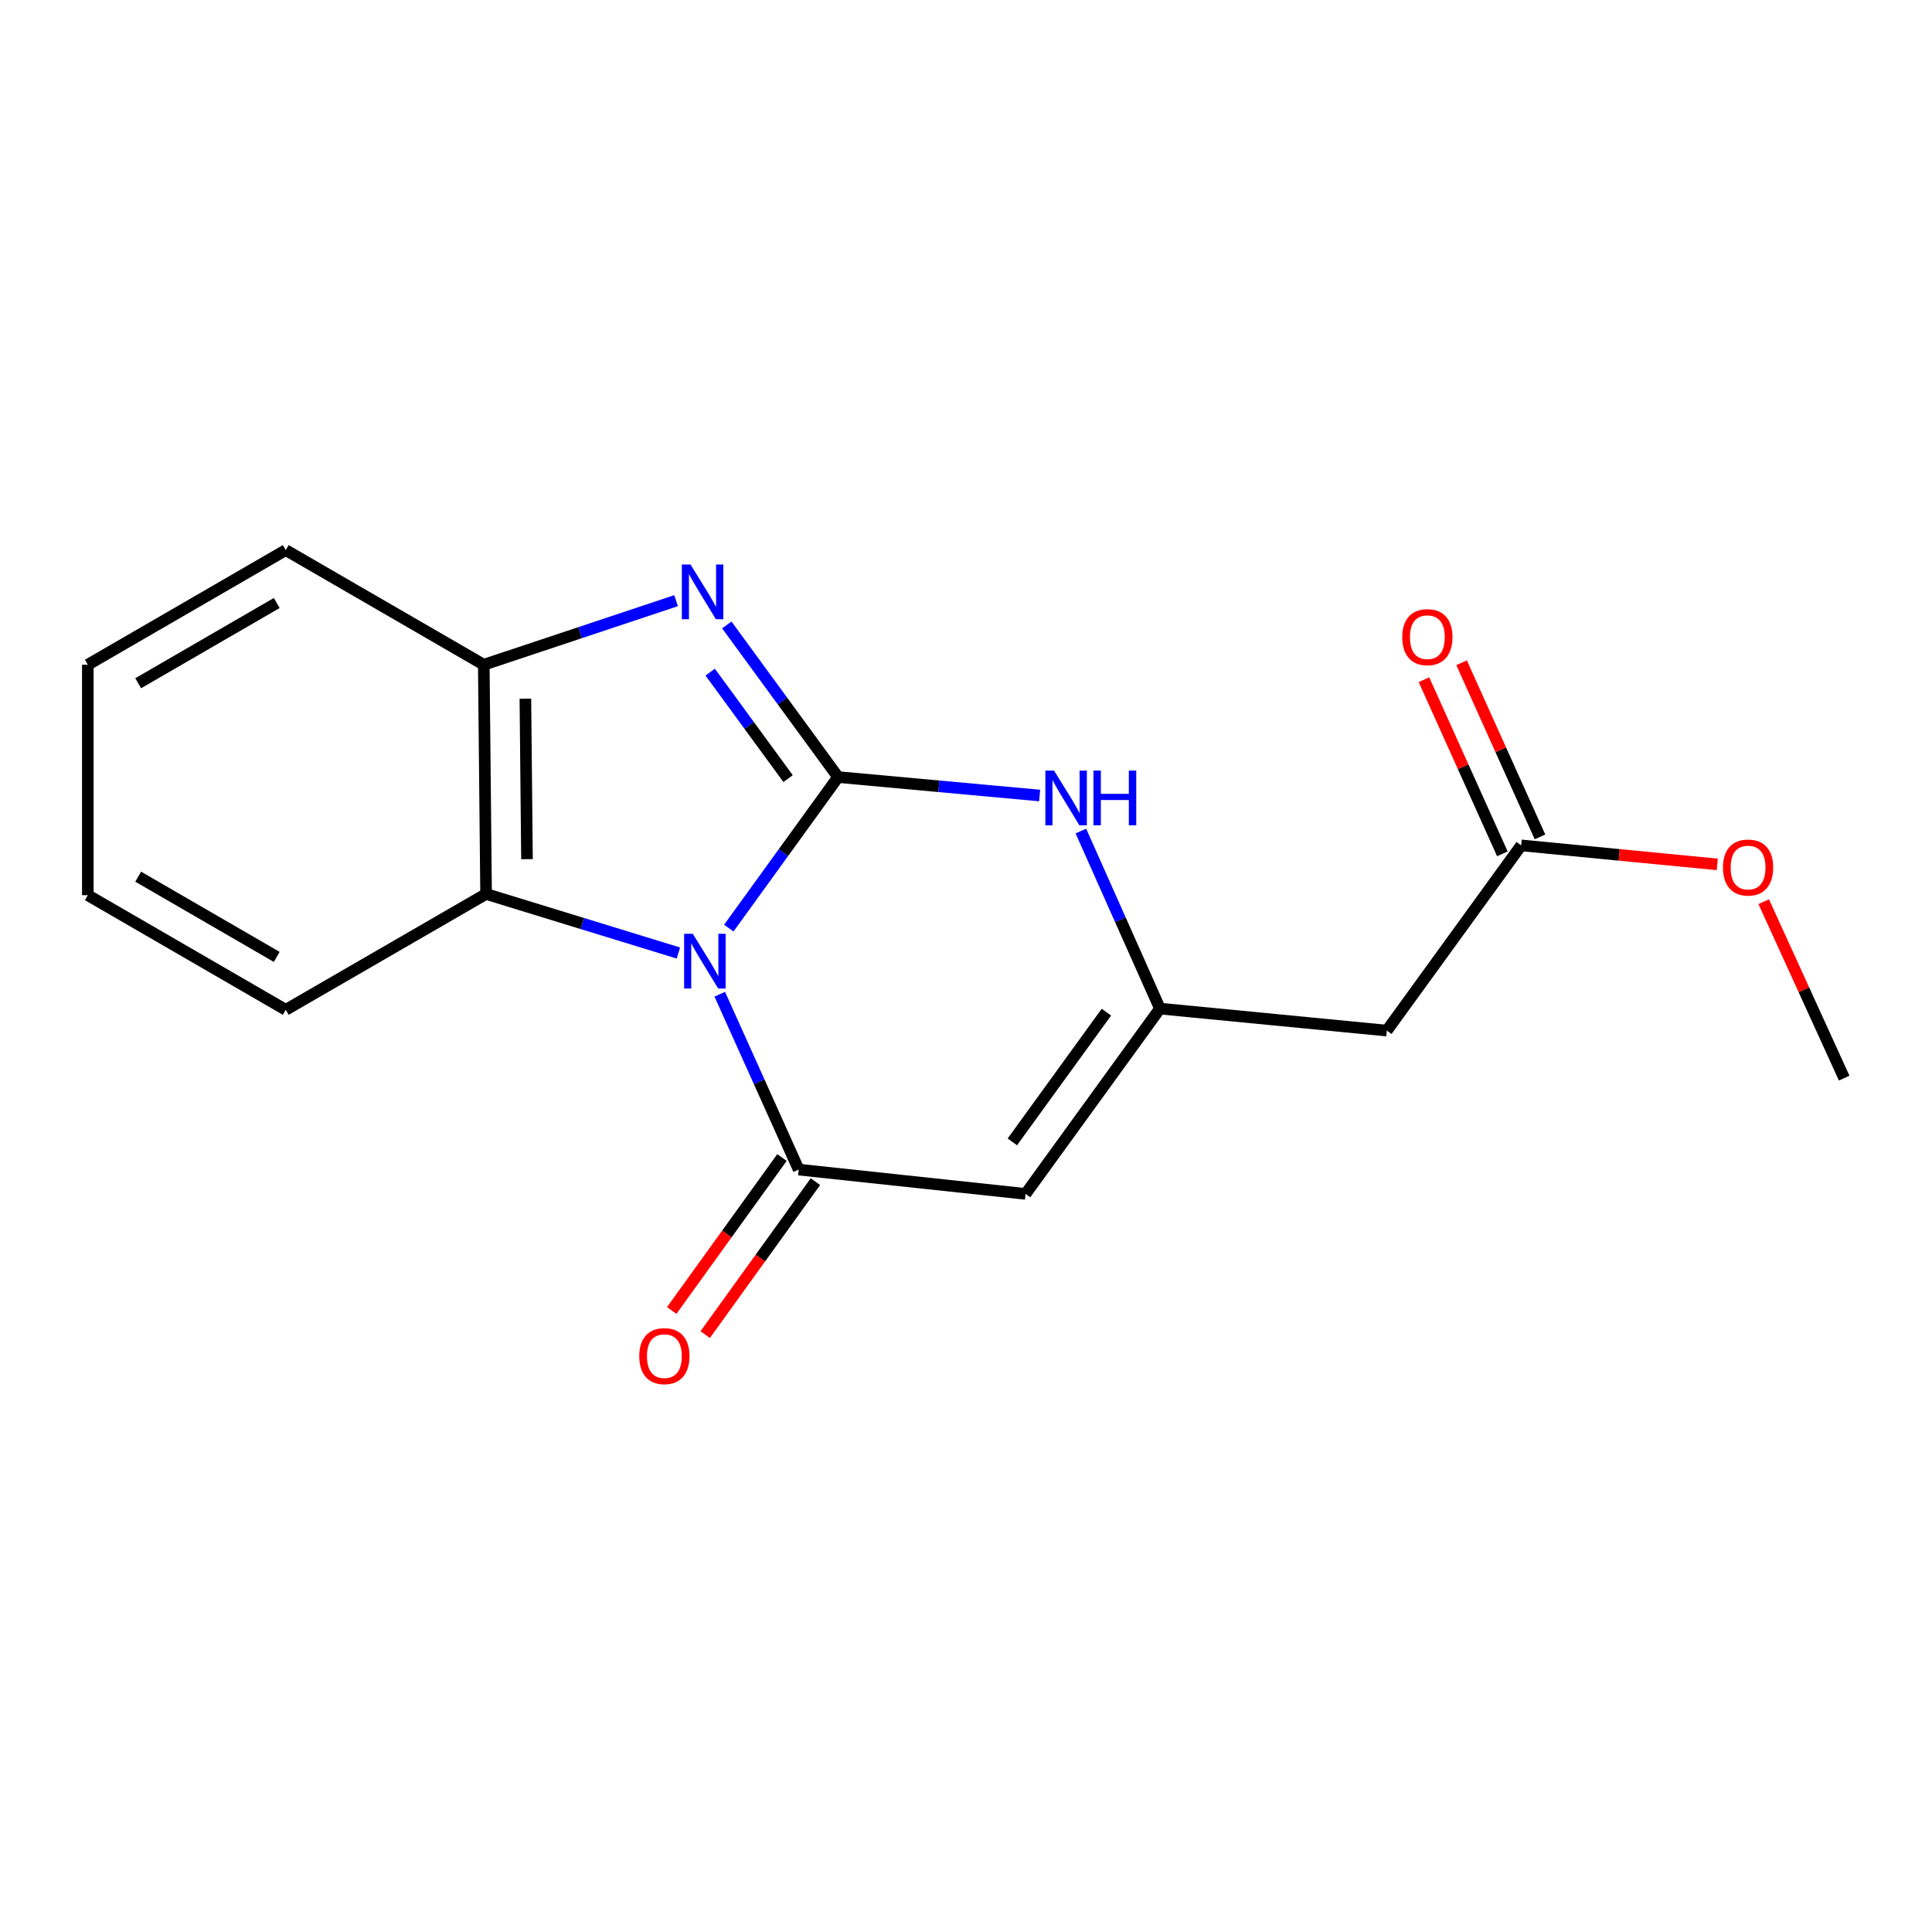 <?xml version='1.0' encoding='iso-8859-1'?>
<svg version='1.1' baseProfile='full'
              xmlns='http://www.w3.org/2000/svg'
                      xmlns:rdkit='http://www.rdkit.org/xml'
                      xmlns:xlink='http://www.w3.org/1999/xlink'
                  xml:space='preserve'
width='1000px' height='1000px' viewBox='0 0 1000 1000'>
<!-- END OF HEADER -->
<rect style='opacity:1.0;fill:#FFFFFF;stroke:none' width='1000' height='1000' x='0' y='0'> </rect>
<path class='bond-0' d='M 377.218,480.391 L 405.503,441.301' style='fill:none;fill-rule:evenodd;stroke:#0000FF;stroke-width:6px;stroke-linecap:butt;stroke-linejoin:miter;stroke-opacity:1' />
<path class='bond-0' d='M 405.503,441.301 L 433.787,402.211' style='fill:none;fill-rule:evenodd;stroke:#000000;stroke-width:6px;stroke-linecap:butt;stroke-linejoin:miter;stroke-opacity:1' />
<path class='bond-1' d='M 372.55,514.609 L 392.977,559.995' style='fill:none;fill-rule:evenodd;stroke:#0000FF;stroke-width:6px;stroke-linecap:butt;stroke-linejoin:miter;stroke-opacity:1' />
<path class='bond-1' d='M 392.977,559.995 L 413.405,605.382' style='fill:none;fill-rule:evenodd;stroke:#000000;stroke-width:6px;stroke-linecap:butt;stroke-linejoin:miter;stroke-opacity:1' />
<path class='bond-6' d='M 351.144,493.284 L 301.368,478.001' style='fill:none;fill-rule:evenodd;stroke:#0000FF;stroke-width:6px;stroke-linecap:butt;stroke-linejoin:miter;stroke-opacity:1' />
<path class='bond-6' d='M 301.368,478.001 L 251.592,462.717' style='fill:none;fill-rule:evenodd;stroke:#000000;stroke-width:6px;stroke-linecap:butt;stroke-linejoin:miter;stroke-opacity:1' />
<path class='bond-2' d='M 433.787,402.211 L 404.988,362.839' style='fill:none;fill-rule:evenodd;stroke:#000000;stroke-width:6px;stroke-linecap:butt;stroke-linejoin:miter;stroke-opacity:1' />
<path class='bond-2' d='M 404.988,362.839 L 376.189,323.468' style='fill:none;fill-rule:evenodd;stroke:#0000FF;stroke-width:6px;stroke-linecap:butt;stroke-linejoin:miter;stroke-opacity:1' />
<path class='bond-2' d='M 407.911,403.007 L 387.752,375.447' style='fill:none;fill-rule:evenodd;stroke:#000000;stroke-width:6px;stroke-linecap:butt;stroke-linejoin:miter;stroke-opacity:1' />
<path class='bond-2' d='M 387.752,375.447 L 367.592,347.887' style='fill:none;fill-rule:evenodd;stroke:#0000FF;stroke-width:6px;stroke-linecap:butt;stroke-linejoin:miter;stroke-opacity:1' />
<path class='bond-4' d='M 433.787,402.211 L 485.953,406.982' style='fill:none;fill-rule:evenodd;stroke:#000000;stroke-width:6px;stroke-linecap:butt;stroke-linejoin:miter;stroke-opacity:1' />
<path class='bond-4' d='M 485.953,406.982 L 538.119,411.754' style='fill:none;fill-rule:evenodd;stroke:#0000FF;stroke-width:6px;stroke-linecap:butt;stroke-linejoin:miter;stroke-opacity:1' />
<path class='bond-3' d='M 413.405,605.382 L 530.846,617.958' style='fill:none;fill-rule:evenodd;stroke:#000000;stroke-width:6px;stroke-linecap:butt;stroke-linejoin:miter;stroke-opacity:1' />
<path class='bond-10' d='M 404.742,599.139 L 376.212,638.726' style='fill:none;fill-rule:evenodd;stroke:#000000;stroke-width:6px;stroke-linecap:butt;stroke-linejoin:miter;stroke-opacity:1' />
<path class='bond-10' d='M 376.212,638.726 L 347.682,678.313' style='fill:none;fill-rule:evenodd;stroke:#FF0000;stroke-width:6px;stroke-linecap:butt;stroke-linejoin:miter;stroke-opacity:1' />
<path class='bond-10' d='M 422.067,611.625 L 393.537,651.212' style='fill:none;fill-rule:evenodd;stroke:#000000;stroke-width:6px;stroke-linecap:butt;stroke-linejoin:miter;stroke-opacity:1' />
<path class='bond-10' d='M 393.537,651.212 L 365.007,690.798' style='fill:none;fill-rule:evenodd;stroke:#FF0000;stroke-width:6px;stroke-linecap:butt;stroke-linejoin:miter;stroke-opacity:1' />
<path class='bond-18' d='M 349.935,310.91 L 300.17,327.488' style='fill:none;fill-rule:evenodd;stroke:#0000FF;stroke-width:6px;stroke-linecap:butt;stroke-linejoin:miter;stroke-opacity:1' />
<path class='bond-18' d='M 300.17,327.488 L 250.405,344.066' style='fill:none;fill-rule:evenodd;stroke:#000000;stroke-width:6px;stroke-linecap:butt;stroke-linejoin:miter;stroke-opacity:1' />
<path class='bond-5' d='M 530.846,617.958 L 600.381,522.049' style='fill:none;fill-rule:evenodd;stroke:#000000;stroke-width:6px;stroke-linecap:butt;stroke-linejoin:miter;stroke-opacity:1' />
<path class='bond-5' d='M 523.987,591.037 L 572.662,523.901' style='fill:none;fill-rule:evenodd;stroke:#000000;stroke-width:6px;stroke-linecap:butt;stroke-linejoin:miter;stroke-opacity:1' />
<path class='bond-19' d='M 559.457,430.151 L 579.919,476.1' style='fill:none;fill-rule:evenodd;stroke:#0000FF;stroke-width:6px;stroke-linecap:butt;stroke-linejoin:miter;stroke-opacity:1' />
<path class='bond-19' d='M 579.919,476.1 L 600.381,522.049' style='fill:none;fill-rule:evenodd;stroke:#000000;stroke-width:6px;stroke-linecap:butt;stroke-linejoin:miter;stroke-opacity:1' />
<path class='bond-8' d='M 600.381,522.049 L 717.823,533.439' style='fill:none;fill-rule:evenodd;stroke:#000000;stroke-width:6px;stroke-linecap:butt;stroke-linejoin:miter;stroke-opacity:1' />
<path class='bond-7' d='M 251.592,462.717 L 250.405,344.066' style='fill:none;fill-rule:evenodd;stroke:#000000;stroke-width:6px;stroke-linecap:butt;stroke-linejoin:miter;stroke-opacity:1' />
<path class='bond-7' d='M 272.768,444.706 L 271.937,361.65' style='fill:none;fill-rule:evenodd;stroke:#000000;stroke-width:6px;stroke-linecap:butt;stroke-linejoin:miter;stroke-opacity:1' />
<path class='bond-13' d='M 251.592,462.717 L 147.912,522.678' style='fill:none;fill-rule:evenodd;stroke:#000000;stroke-width:6px;stroke-linecap:butt;stroke-linejoin:miter;stroke-opacity:1' />
<path class='bond-14' d='M 250.405,344.066 L 147.912,284.734' style='fill:none;fill-rule:evenodd;stroke:#000000;stroke-width:6px;stroke-linecap:butt;stroke-linejoin:miter;stroke-opacity:1' />
<path class='bond-9' d='M 717.823,533.439 L 787.358,437.566' style='fill:none;fill-rule:evenodd;stroke:#000000;stroke-width:6px;stroke-linecap:butt;stroke-linejoin:miter;stroke-opacity:1' />
<path class='bond-11' d='M 797.094,433.182 L 776.803,388.113' style='fill:none;fill-rule:evenodd;stroke:#000000;stroke-width:6px;stroke-linecap:butt;stroke-linejoin:miter;stroke-opacity:1' />
<path class='bond-11' d='M 776.803,388.113 L 756.512,343.044' style='fill:none;fill-rule:evenodd;stroke:#FF0000;stroke-width:6px;stroke-linecap:butt;stroke-linejoin:miter;stroke-opacity:1' />
<path class='bond-11' d='M 777.622,441.949 L 757.33,396.88' style='fill:none;fill-rule:evenodd;stroke:#000000;stroke-width:6px;stroke-linecap:butt;stroke-linejoin:miter;stroke-opacity:1' />
<path class='bond-11' d='M 757.33,396.88 L 737.039,351.811' style='fill:none;fill-rule:evenodd;stroke:#FF0000;stroke-width:6px;stroke-linecap:butt;stroke-linejoin:miter;stroke-opacity:1' />
<path class='bond-12' d='M 787.358,437.566 L 838.104,442.487' style='fill:none;fill-rule:evenodd;stroke:#000000;stroke-width:6px;stroke-linecap:butt;stroke-linejoin:miter;stroke-opacity:1' />
<path class='bond-12' d='M 838.104,442.487 L 888.85,447.408' style='fill:none;fill-rule:evenodd;stroke:#FF0000;stroke-width:6px;stroke-linecap:butt;stroke-linejoin:miter;stroke-opacity:1' />
<path class='bond-15' d='M 912.898,466.712 L 933.722,512.373' style='fill:none;fill-rule:evenodd;stroke:#FF0000;stroke-width:6px;stroke-linecap:butt;stroke-linejoin:miter;stroke-opacity:1' />
<path class='bond-15' d='M 933.722,512.373 L 954.545,558.033' style='fill:none;fill-rule:evenodd;stroke:#000000;stroke-width:6px;stroke-linecap:butt;stroke-linejoin:miter;stroke-opacity:1' />
<path class='bond-16' d='M 147.912,522.678 L 45.455,463.346' style='fill:none;fill-rule:evenodd;stroke:#000000;stroke-width:6px;stroke-linecap:butt;stroke-linejoin:miter;stroke-opacity:1' />
<path class='bond-16' d='M 143.245,495.298 L 71.525,453.766' style='fill:none;fill-rule:evenodd;stroke:#000000;stroke-width:6px;stroke-linecap:butt;stroke-linejoin:miter;stroke-opacity:1' />
<path class='bond-20' d='M 147.912,284.734 L 45.455,344.066' style='fill:none;fill-rule:evenodd;stroke:#000000;stroke-width:6px;stroke-linecap:butt;stroke-linejoin:miter;stroke-opacity:1' />
<path class='bond-20' d='M 143.245,312.114 L 71.525,353.646' style='fill:none;fill-rule:evenodd;stroke:#000000;stroke-width:6px;stroke-linecap:butt;stroke-linejoin:miter;stroke-opacity:1' />
<path class='bond-17' d='M 45.455,463.346 L 45.455,344.066' style='fill:none;fill-rule:evenodd;stroke:#000000;stroke-width:6px;stroke-linecap:butt;stroke-linejoin:miter;stroke-opacity:1' />
<path  class='atom-0' d='M 358.585 483.331
L 367.865 498.331
Q 368.785 499.811, 370.265 502.491
Q 371.745 505.171, 371.825 505.331
L 371.825 483.331
L 375.585 483.331
L 375.585 511.651
L 371.705 511.651
L 361.745 495.251
Q 360.585 493.331, 359.345 491.131
Q 358.145 488.931, 357.785 488.251
L 357.785 511.651
L 354.105 511.651
L 354.105 483.331
L 358.585 483.331
' fill='#0000FF'/>
<path  class='atom-3' d='M 357.399 292.178
L 366.679 307.178
Q 367.599 308.658, 369.079 311.338
Q 370.559 314.018, 370.639 314.178
L 370.639 292.178
L 374.399 292.178
L 374.399 320.498
L 370.519 320.498
L 360.559 304.098
Q 359.399 302.178, 358.159 299.978
Q 356.959 297.778, 356.599 297.098
L 356.599 320.498
L 352.919 320.498
L 352.919 292.178
L 357.399 292.178
' fill='#0000FF'/>
<path  class='atom-5' d='M 545.562 398.847
L 554.842 413.847
Q 555.762 415.327, 557.242 418.007
Q 558.722 420.687, 558.802 420.847
L 558.802 398.847
L 562.562 398.847
L 562.562 427.167
L 558.682 427.167
L 548.722 410.767
Q 547.562 408.847, 546.322 406.647
Q 545.122 404.447, 544.762 403.767
L 544.762 427.167
L 541.082 427.167
L 541.082 398.847
L 545.562 398.847
' fill='#0000FF'/>
<path  class='atom-5' d='M 565.962 398.847
L 569.802 398.847
L 569.802 410.887
L 584.282 410.887
L 584.282 398.847
L 588.122 398.847
L 588.122 427.167
L 584.282 427.167
L 584.282 414.087
L 569.802 414.087
L 569.802 427.167
L 565.962 427.167
L 565.962 398.847
' fill='#0000FF'/>
<path  class='atom-11' d='M 330.882 701.928
Q 330.882 695.128, 334.242 691.328
Q 337.602 687.528, 343.882 687.528
Q 350.162 687.528, 353.522 691.328
Q 356.882 695.128, 356.882 701.928
Q 356.882 708.808, 353.482 712.728
Q 350.082 716.608, 343.882 716.608
Q 337.642 716.608, 334.242 712.728
Q 330.882 708.848, 330.882 701.928
M 343.882 713.408
Q 348.202 713.408, 350.522 710.528
Q 352.882 707.608, 352.882 701.928
Q 352.882 696.368, 350.522 693.568
Q 348.202 690.728, 343.882 690.728
Q 339.562 690.728, 337.202 693.528
Q 334.882 696.328, 334.882 701.928
Q 334.882 707.648, 337.202 710.528
Q 339.562 713.408, 343.882 713.408
' fill='#FF0000'/>
<path  class='atom-12' d='M 725.799 329.79
Q 725.799 322.99, 729.159 319.19
Q 732.519 315.39, 738.799 315.39
Q 745.079 315.39, 748.439 319.19
Q 751.799 322.99, 751.799 329.79
Q 751.799 336.67, 748.399 340.59
Q 744.999 344.47, 738.799 344.47
Q 732.559 344.47, 729.159 340.59
Q 725.799 336.71, 725.799 329.79
M 738.799 341.27
Q 743.119 341.27, 745.439 338.39
Q 747.799 335.47, 747.799 329.79
Q 747.799 324.23, 745.439 321.43
Q 743.119 318.59, 738.799 318.59
Q 734.479 318.59, 732.119 321.39
Q 729.799 324.19, 729.799 329.79
Q 729.799 335.51, 732.119 338.39
Q 734.479 341.27, 738.799 341.27
' fill='#FF0000'/>
<path  class='atom-13' d='M 891.8 449.035
Q 891.8 442.235, 895.16 438.435
Q 898.52 434.635, 904.8 434.635
Q 911.08 434.635, 914.44 438.435
Q 917.8 442.235, 917.8 449.035
Q 917.8 455.915, 914.4 459.835
Q 911 463.715, 904.8 463.715
Q 898.56 463.715, 895.16 459.835
Q 891.8 455.955, 891.8 449.035
M 904.8 460.515
Q 909.12 460.515, 911.44 457.635
Q 913.8 454.715, 913.8 449.035
Q 913.8 443.475, 911.44 440.675
Q 909.12 437.835, 904.8 437.835
Q 900.48 437.835, 898.12 440.635
Q 895.8 443.435, 895.8 449.035
Q 895.8 454.755, 898.12 457.635
Q 900.48 460.515, 904.8 460.515
' fill='#FF0000'/>
</svg>
